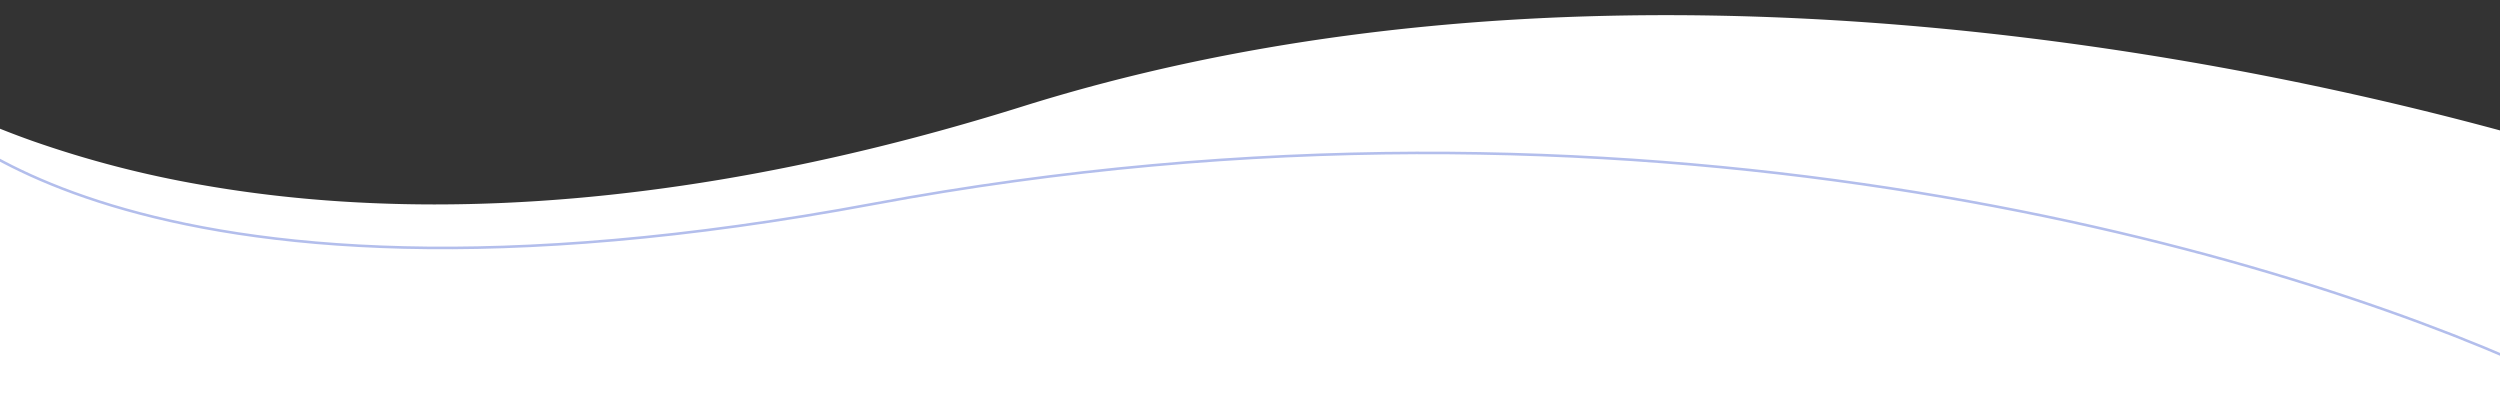 <svg xmlns="http://www.w3.org/2000/svg" xmlns:xlink="http://www.w3.org/1999/xlink" width="1923" height="304" viewBox="0 0 1923 304">
  <rect x="0" y="0" width="1923" height="304" fill="#333333" stroke="none"/>
  <defs>
    <clipPath id="clip-path">
      <rect id="Rectangle_8542" data-name="Rectangle 8542" width="1923" height="304" transform="translate(0 1627)" fill="#fff" stroke="#707070" stroke-width="1"/>
    </clipPath>
  </defs>
  <g id="Mask_Group_904" data-name="Mask Group 904" transform="translate(0 -1627)" clip-path="url(#clip-path)">
    <g id="Group_6757" data-name="Group 6757">
      <path id="Subtraction_7" data-name="Subtraction 7" d="M2249.918,1423.36h-2128V1155.347c2.869,2.06,13.694,9.572,32.611,19.7,10.733,5.744,22.309,11.384,34.407,16.764,14.76,6.563,30.429,12.793,46.572,18.518a811.47,811.47,0,0,0,129.931,33.734c26.99,4.757,55.085,8.435,83.5,10.932,31.117,2.734,63.4,4.12,95.962,4.12h.067c140.318-.008,292.4-25.374,452.035-75.392,20.247-6.344,41.1-12.342,61.979-17.829,20.382-5.355,41.352-10.37,62.327-14.905,20.456-4.423,41.48-8.511,62.487-12.15,20.468-3.546,41.482-6.764,62.459-9.564,40.278-5.376,82.026-9.427,124.083-12.041,39.66-2.465,80.611-3.714,121.716-3.714,24.212,0,49,.434,73.663,1.289,23.64.82,47.8,2.048,71.822,3.652,44.834,2.994,90.824,7.4,136.694,13.106,78,9.7,157.262,23.295,235.595,40.413,31.351,6.851,62.7,14.307,93.191,22.159,24.96,6.429,49.514,13.167,72.981,20.028,41.135,12.027,66.974,20.928,73.913,23.369v185.827Z" transform="translate(-210.418 525.141)" fill="#fff"/>
      <path id="Path_5820" data-name="Path 5820" d="M4367.762,7684.648s150.424,188.034,734.235,79.174,1072.646,33.644,1280.447,128.638" transform="translate(-4430 -5980)" fill="none" stroke="#b3beec" stroke-width="2"/>
    </g>
  </g>
</svg>
